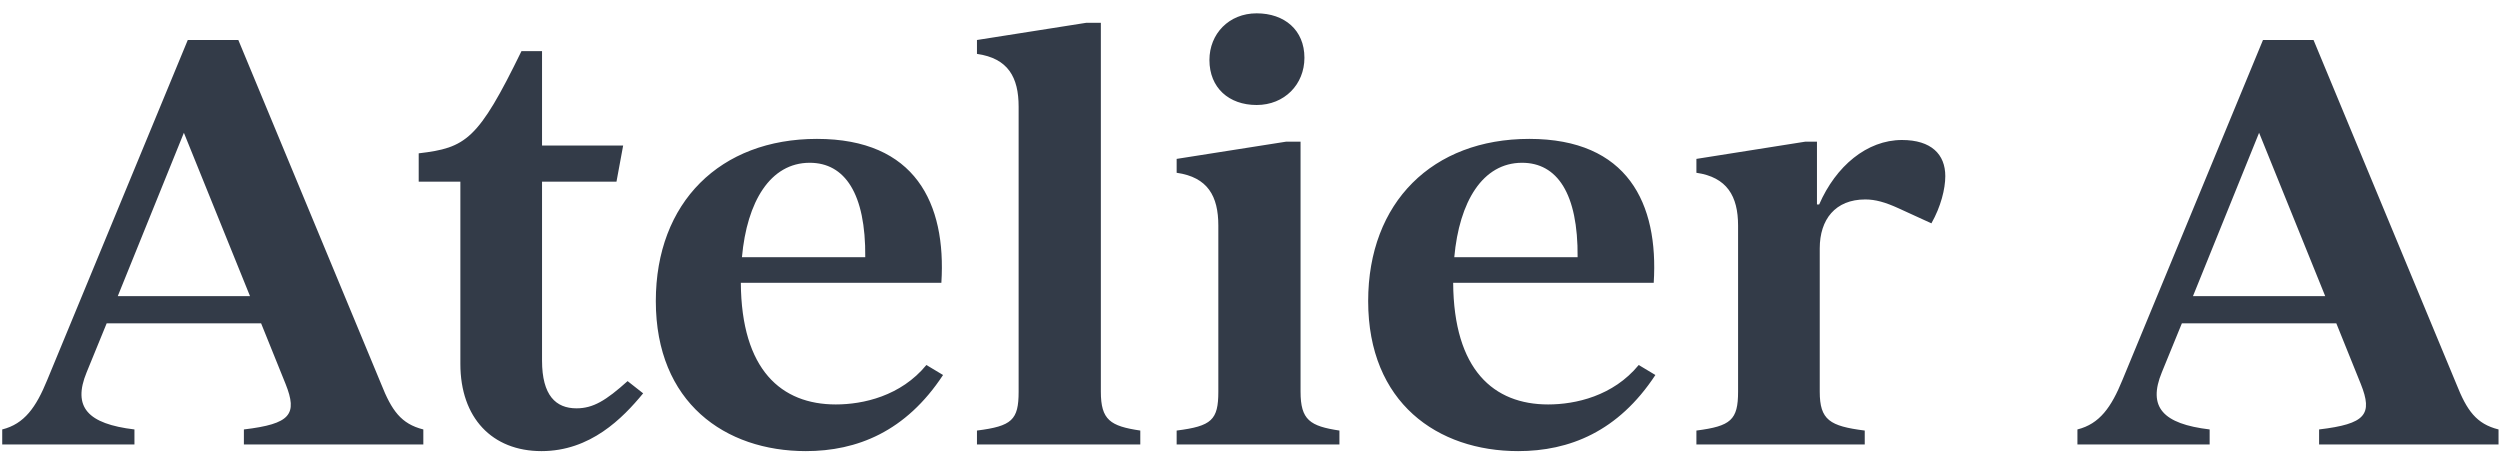 <?xml version="1.0" encoding="UTF-8"?>
<svg xmlns="http://www.w3.org/2000/svg" width="135" height="25" viewBox="0 0 135 25" fill="none">
  <path d="M20.58 20.73C21.15 22.17 21.66 22.89 22.86 23.19V24H13.17V23.19C15.69 22.89 16.08 22.38 15.42 20.73L14.1 17.46H5.76L4.68 20.1C3.9 21.99 4.74 22.89 7.26 23.19V24H0.12V23.19C1.32 22.89 1.95 21.99 2.55 20.52L10.14 2.16H12.87L20.58 20.73ZM6.36 15.99H13.5L9.93 7.17L6.36 15.99ZM33.89 20.58L34.73 21.24C33.62 22.59 31.88 24.36 29.24 24.36C26.57 24.36 24.86 22.56 24.86 19.65V9.81H22.61V8.28C25.16 7.98 25.82 7.56 28.16 2.76H29.27V7.86H33.65L33.29 9.81H29.27V19.47C29.27 21.36 30.02 22.05 31.13 22.05C32.03 22.05 32.72 21.63 33.89 20.58ZM50.025 19.71L50.925 20.25C48.914 23.31 46.275 24.36 43.514 24.36C39.164 24.36 35.414 21.75 35.414 16.26C35.414 10.92 38.895 7.5 44.114 7.5C49.425 7.5 51.105 10.98 50.834 15.27H40.005C40.035 19.98 42.194 21.84 45.135 21.84C46.605 21.84 48.645 21.39 50.025 19.71ZM43.724 8.79C41.594 8.79 40.334 10.89 40.065 13.89H46.724C46.755 10.44 45.614 8.79 43.724 8.79ZM52.756 24V23.25C54.646 23.01 55.006 22.68 55.006 21.15V5.76C55.006 4.17 54.436 3.15 52.756 2.91V2.16L58.666 1.23H59.446V21.15C59.446 22.68 59.956 23.01 61.576 23.25V24H52.756ZM67.859 5.67C66.359 5.67 65.309 4.74 65.309 3.24C65.309 1.83 66.359 0.72 67.859 0.72C69.359 0.72 70.439 1.62 70.439 3.12C70.439 4.56 69.359 5.67 67.859 5.67ZM63.539 24V23.25C65.43 23.01 65.79 22.68 65.79 21.15V12.18C65.79 10.59 65.219 9.57 63.539 9.33V8.58L69.45 7.65H70.23V21.15C70.23 22.68 70.74 23.01 72.329 23.25V24H63.539ZM88.491 19.71L89.391 20.25C87.381 23.31 84.741 24.36 81.981 24.36C77.631 24.36 73.881 21.75 73.881 16.26C73.881 10.92 77.361 7.5 82.581 7.5C87.891 7.5 89.571 10.98 89.301 15.27H78.471C78.501 19.98 80.661 21.84 83.601 21.84C85.071 21.84 87.111 21.39 88.491 19.71ZM82.191 8.79C80.061 8.79 78.801 10.89 78.531 13.89H85.191C85.221 10.44 84.081 8.79 82.191 8.79ZM102.706 7.56C104.296 7.56 105.046 8.34 105.046 9.51C105.046 10.2 104.806 11.16 104.296 12.06L102.526 11.25C101.806 10.92 101.266 10.77 100.726 10.77C99.106 10.77 98.266 11.85 98.266 13.41V21.15C98.266 22.68 98.806 23.01 100.696 23.25V24H91.606V23.25C93.466 23.01 93.856 22.68 93.856 21.15V12.18C93.856 10.59 93.256 9.57 91.606 9.33V8.58L97.486 7.65H98.116V11.04H98.236C99.136 8.97 100.816 7.56 102.706 7.56ZM132.641 20.73C133.211 22.17 133.721 22.89 134.921 23.19V24H125.231V23.19C127.751 22.89 128.141 22.38 127.481 20.73L126.161 17.46H117.821L116.741 20.1C115.961 21.99 116.801 22.89 119.321 23.19V24H112.181V23.19C113.381 22.89 114.011 21.99 114.611 20.52L122.201 2.16H124.931L132.641 20.73ZM118.421 15.99H125.561L121.991 7.17L118.421 15.99Z" fill="#333B48"></path>
</svg>
